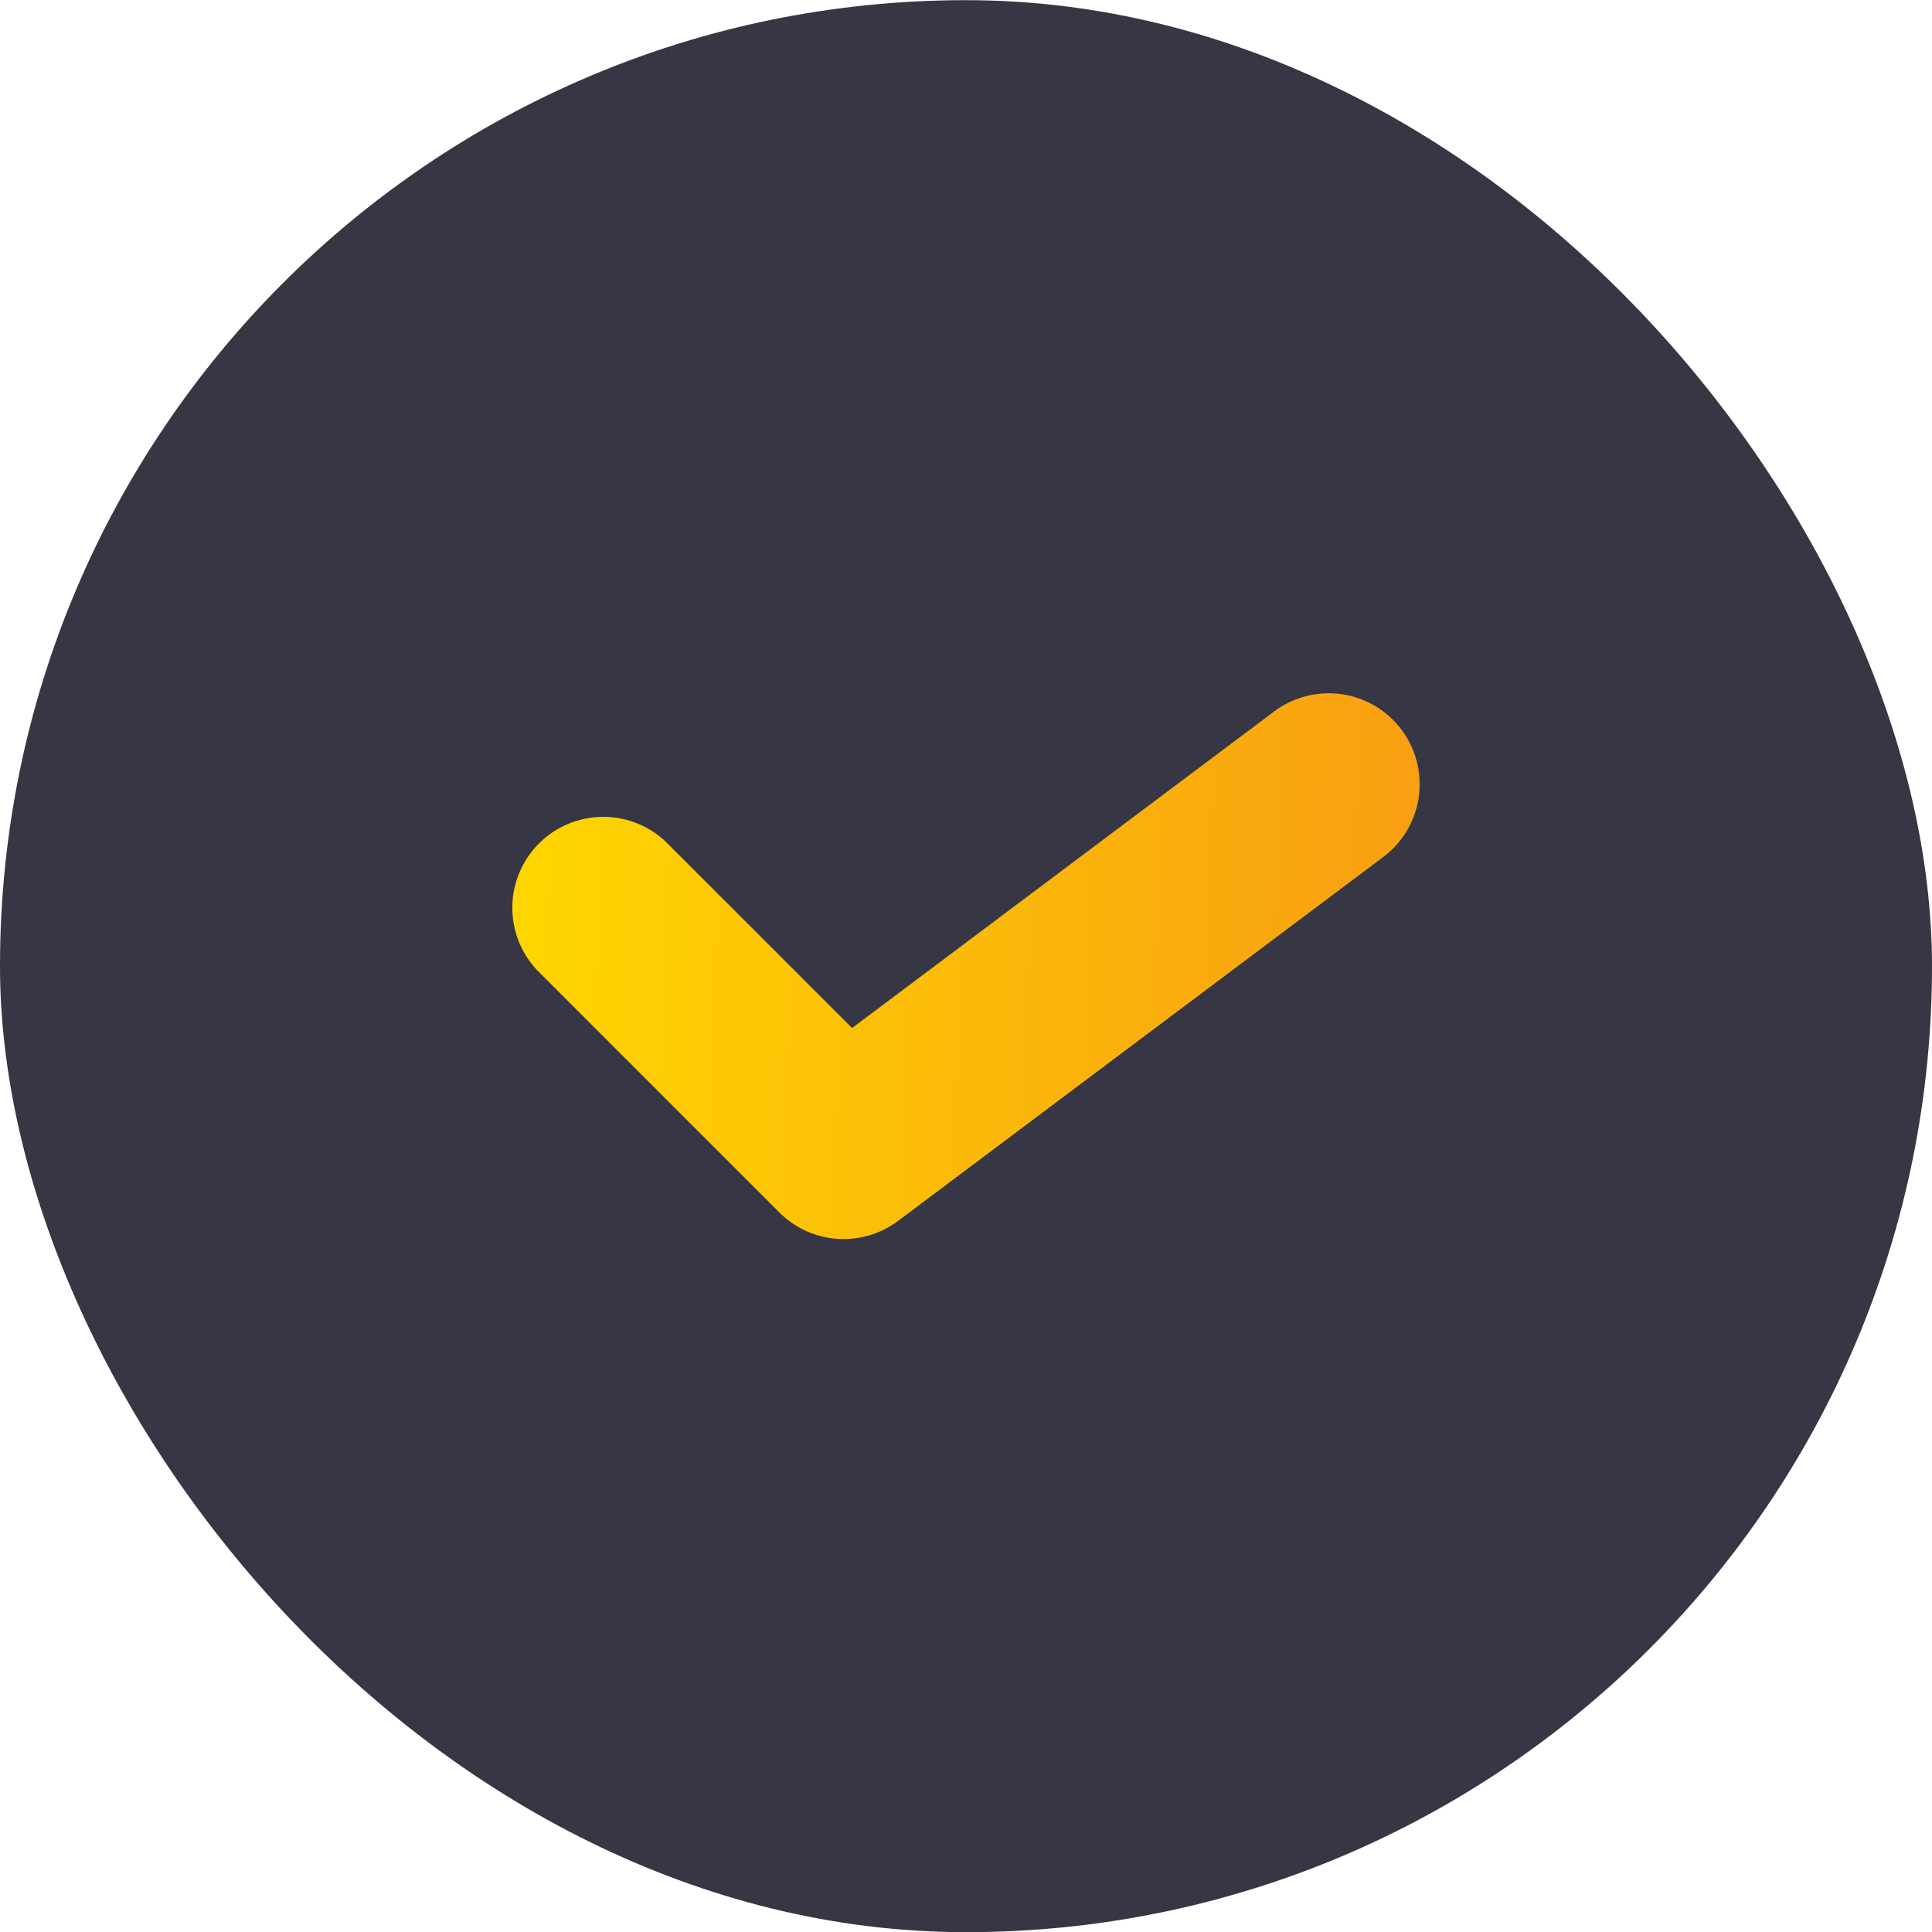 <svg xmlns="http://www.w3.org/2000/svg" width="68" height="68" viewBox="0 0 68 68" fill="none"><rect y="0.006" width="68" height="68" rx="34" fill="#363644"></rect><path d="M29.691 43.611C29.271 43.611 28.854 43.529 28.466 43.368C28.078 43.206 27.725 42.97 27.429 42.672L18.891 34.134C18.326 33.527 18.018 32.724 18.032 31.895C18.047 31.065 18.383 30.274 18.97 29.687C19.556 29.101 20.347 28.765 21.177 28.75C22.006 28.736 22.809 29.043 23.416 29.609L29.99 36.183L44.845 25.041C45.525 24.532 46.379 24.313 47.219 24.433C48.06 24.553 48.818 25.002 49.328 25.682C49.837 26.361 50.056 27.215 49.936 28.055C49.816 28.896 49.367 29.654 48.687 30.164L31.612 42.97C31.058 43.386 30.384 43.61 29.691 43.611Z" fill="url(#paint0_linear_9_1126)"></path><defs><linearGradient id="paint0_linear_9_1126" x1="18.032" y1="29.689" x2="49.162" y2="30.836" gradientUnits="userSpaceOnUse"><stop stop-color="#FFD600"></stop><stop offset="1" stop-color="#F8A011"></stop></linearGradient></defs></svg>